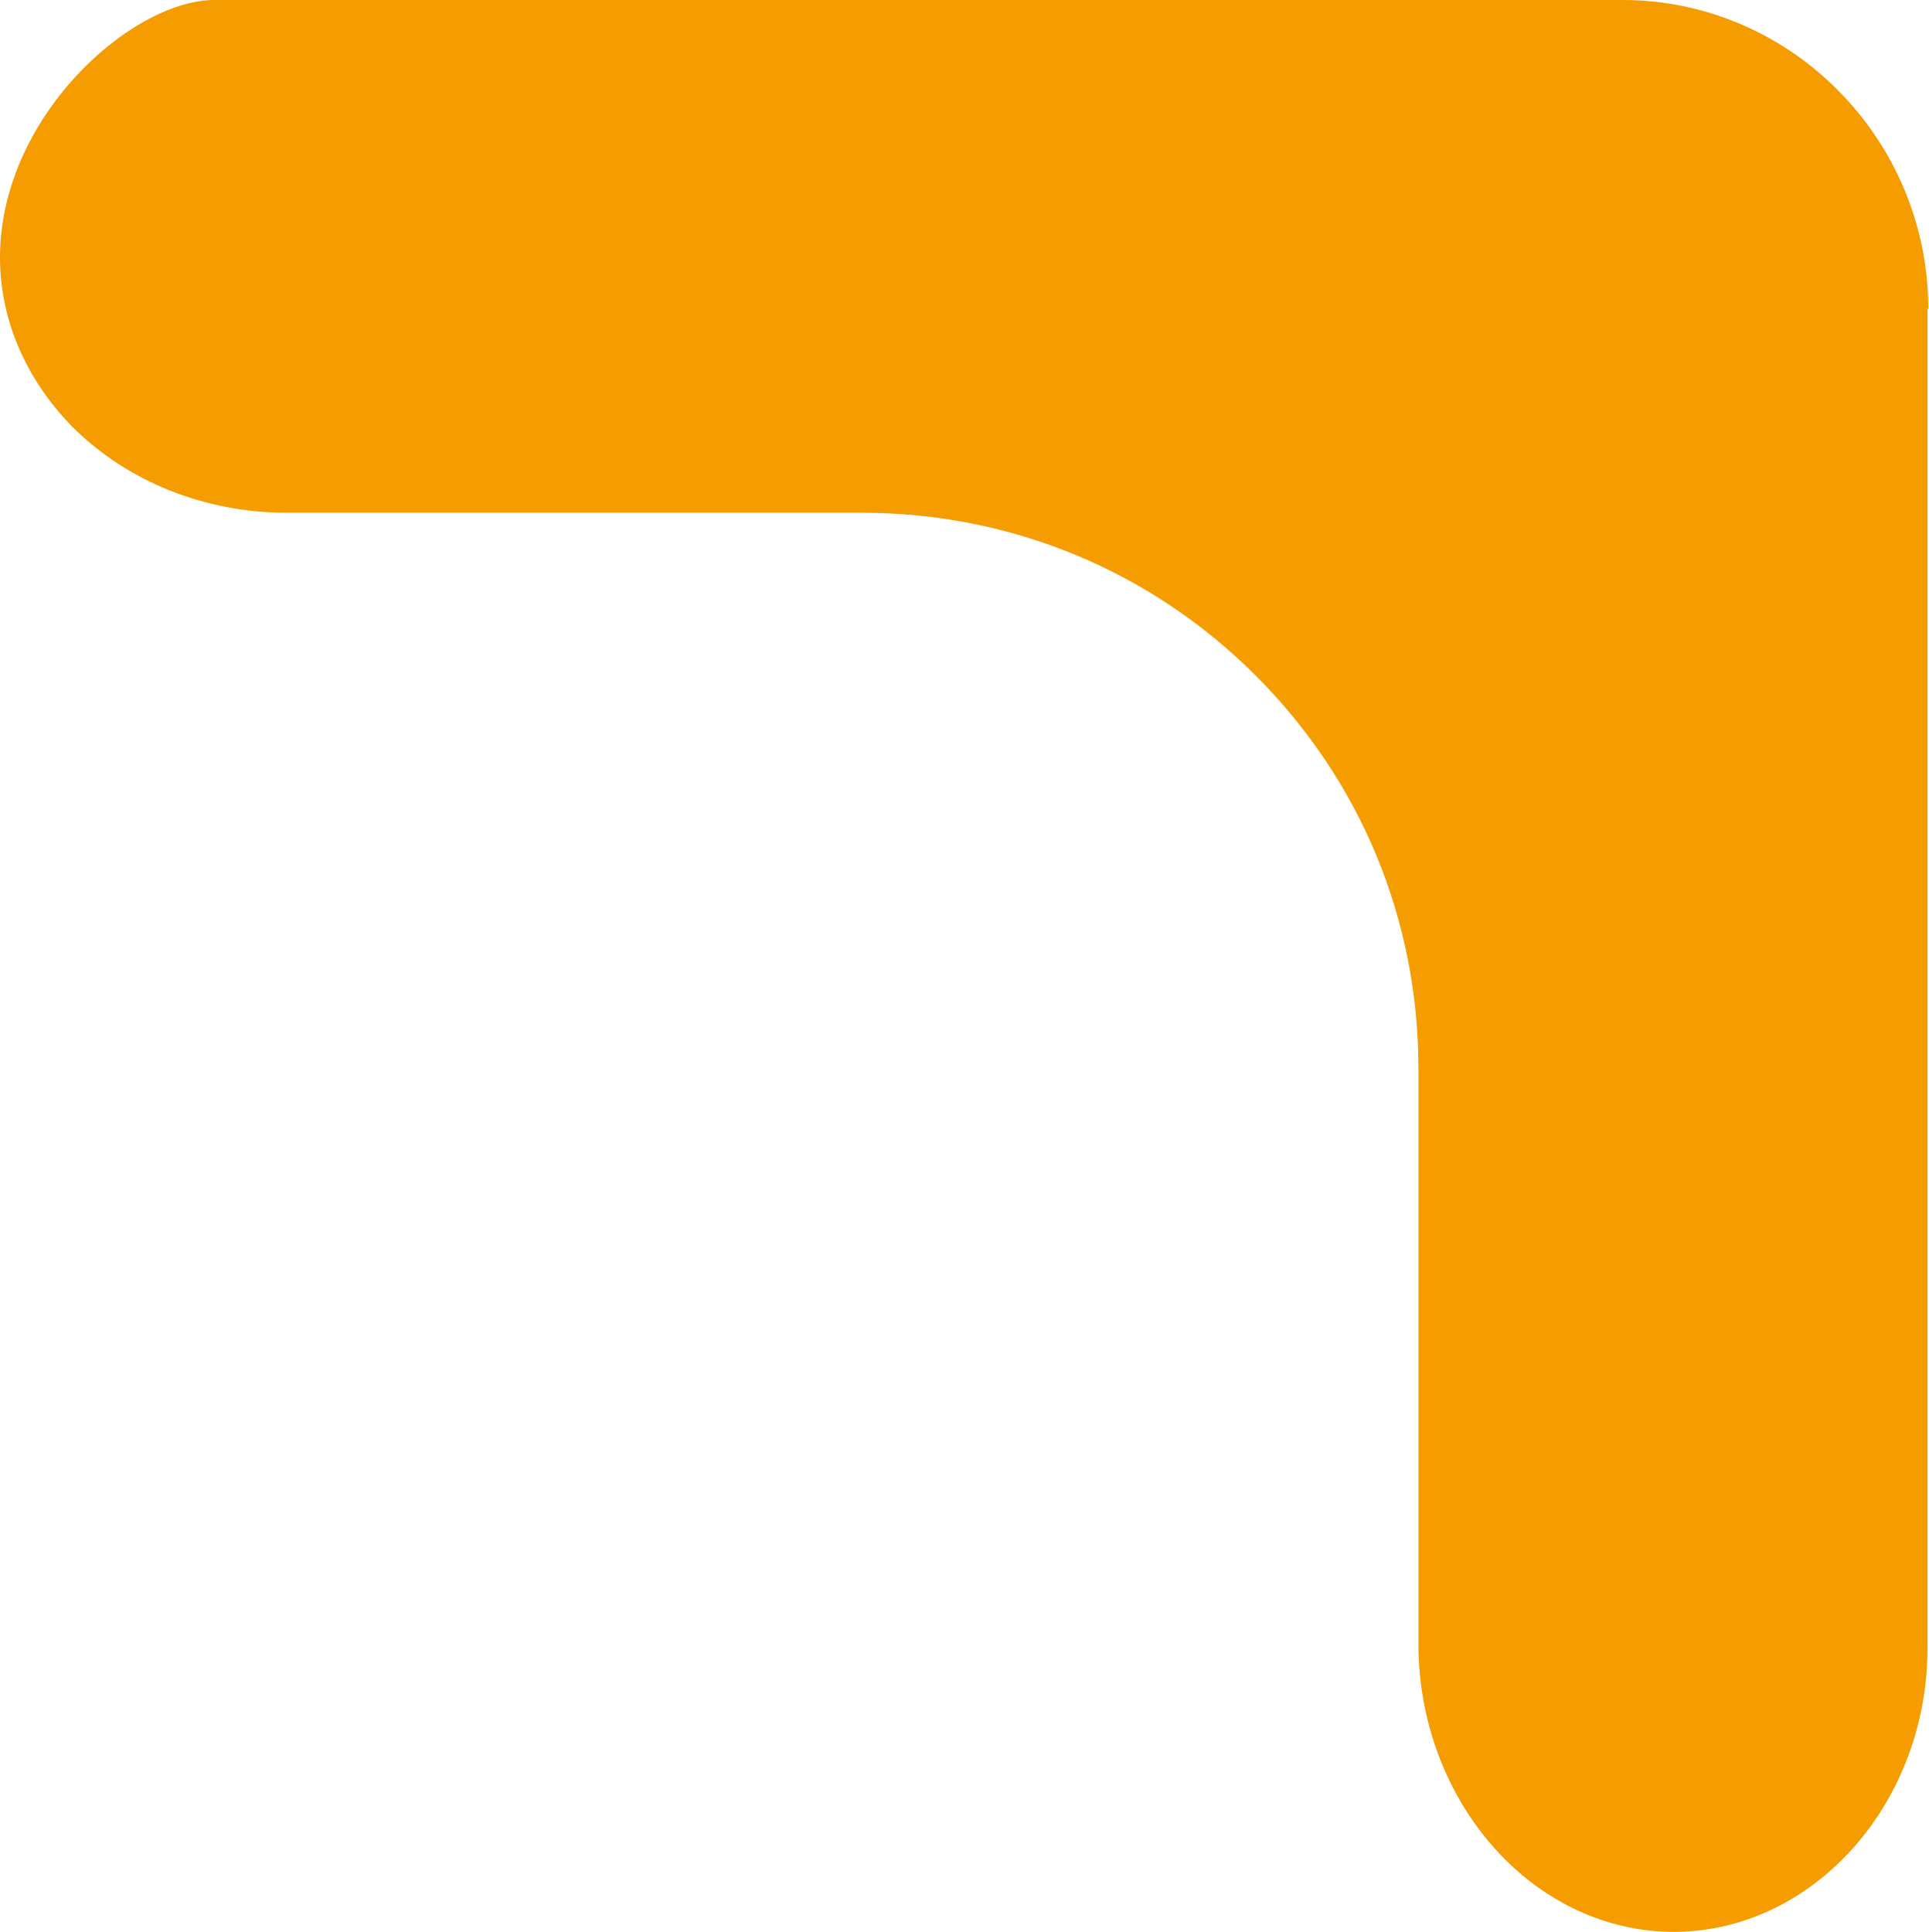 <svg xmlns="http://www.w3.org/2000/svg" id="Laag_2" data-name="Laag 2" viewBox="0 0 26.07 26.11"><defs><style>      .cls-1 {        fill: #f59c00;      }    </style></defs><g id="Laag_1-2" data-name="Laag 1"><path class="cls-1" d="m26.05,4.17v18.06c.01,1.11-.41,2.16-1.15,2.9-.63.63-1.44.98-2.28.98-.84,0-1.65-.35-2.28-.98-.74-.74-1.17-1.8-1.17-2.91v-7.78c0-2.01-.78-3.89-2.2-5.31s-3.31-2.2-5.32-2.2H3.88c-1.11,0-2.16-.42-2.9-1.16C.35,5.13,0,4.32,0,3.48,0,1.6,1.74.03,2.87,0c-.01,0,19.06,0,19.06,0,1.08,0,2.12.43,2.9,1.21s1.23,1.84,1.23,2.96"></path></g></svg>